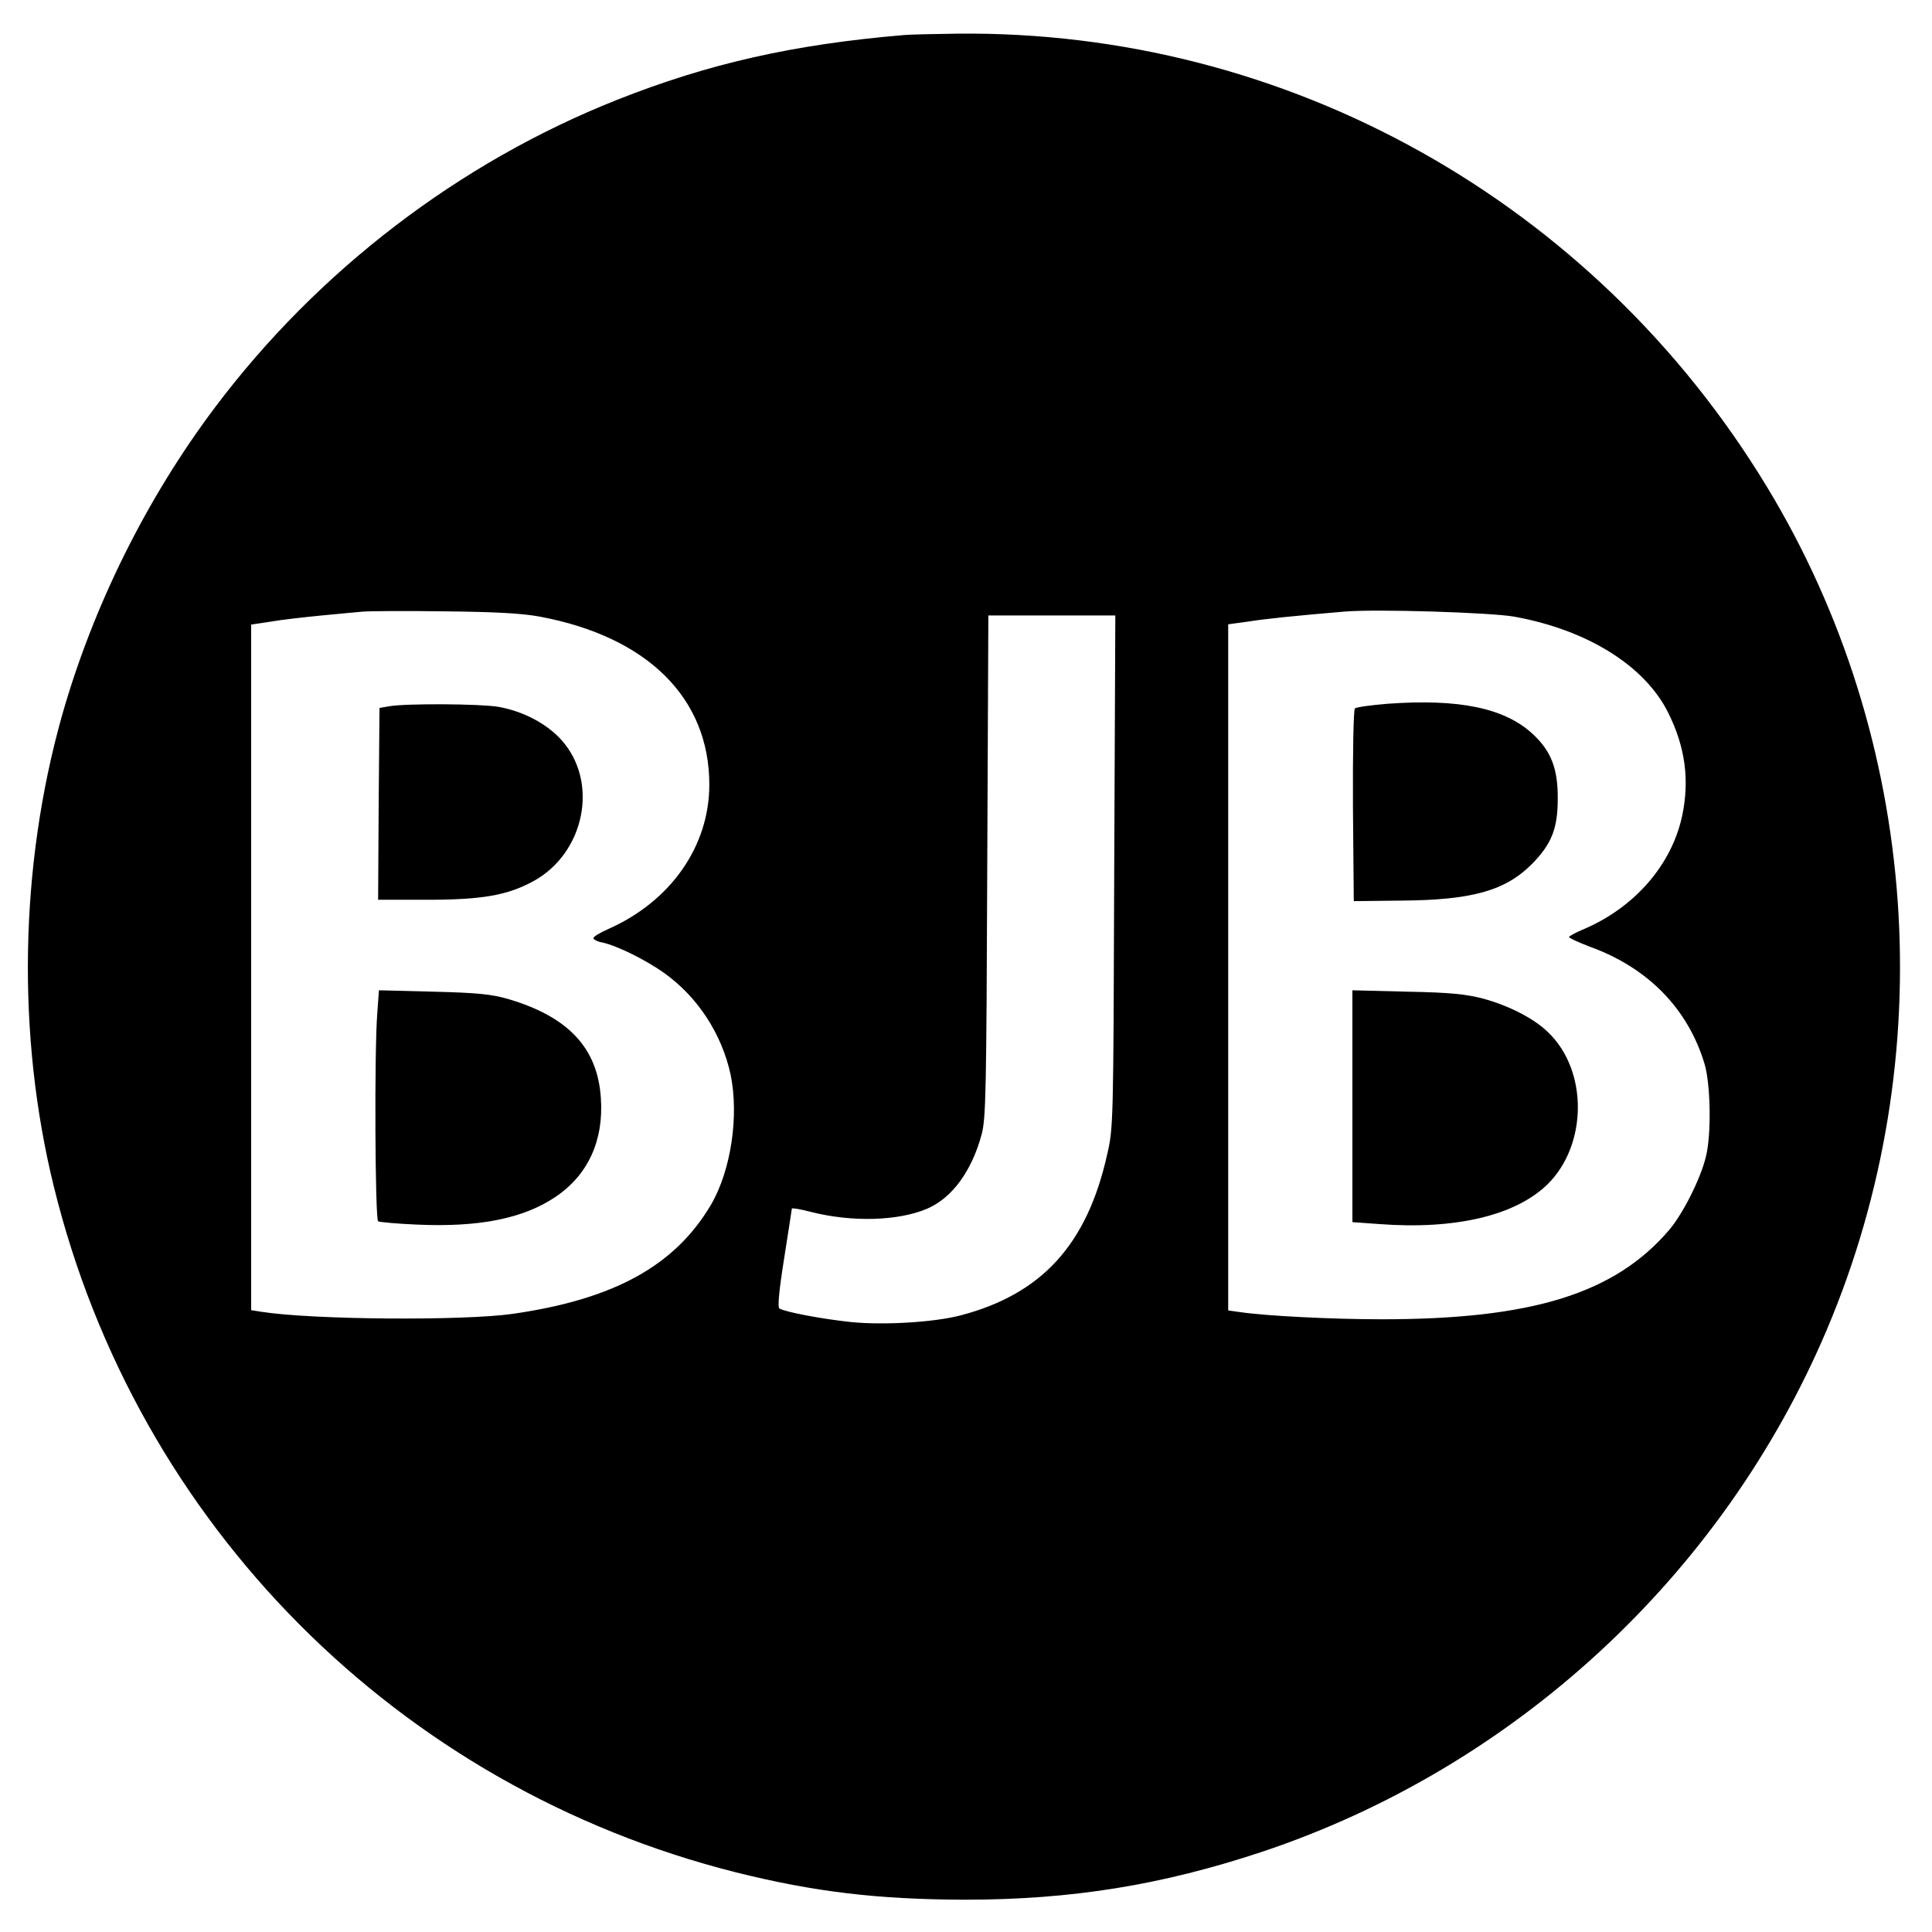 <?xml version="1.0" standalone="no"?>
<!DOCTYPE svg PUBLIC "-//W3C//DTD SVG 20010904//EN"
 "http://www.w3.org/TR/2001/REC-SVG-20010904/DTD/svg10.dtd">
<svg version="1.0" xmlns="http://www.w3.org/2000/svg"
 width="700pt" height="700pt" viewBox="0 0 700 700"
 preserveAspectRatio="xMidYMid meet">
<g transform="translate(0,700) scale(0.1,-0.1)"
fill="#000000" stroke="none">
<path d="M3275 6873 c-401 -34 -707 -103 -1040 -235 -572 -227 -1084 -619
-1456 -1114 -249 -331 -443 -723 -555 -1119 -153 -545 -164 -1155 -29 -1704
301 -1226 1248 -2177 2472 -2485 284 -71 515 -98 828 -99 388 0 714 53 1076
173 915 305 1669 1000 2047 1890 420 989 339 2141 -216 3056 -626 1033 -1739
1656 -2936 1642 -83 -1 -169 -3 -191 -5z m-1320 -2107 c391 -73 615 -295 615
-609 0 -223 -140 -423 -366 -523 -30 -13 -54 -28 -54 -33 0 -5 15 -13 33 -16
54 -12 155 -62 223 -110 122 -87 209 -221 241 -368 31 -149 2 -347 -71 -472
-130 -220 -349 -342 -716 -395 -177 -26 -727 -22 -912 7 l-38 6 0 1242 0 1242
73 11 c39 7 122 16 182 22 61 6 128 12 150 14 22 2 155 3 295 1 186 -2 279 -7
345 -19z m3530 0 c267 -48 476 -179 560 -350 61 -123 77 -242 50 -371 -38
-179 -173 -334 -360 -413 -27 -11 -50 -24 -50 -27 0 -4 34 -19 75 -35 211 -76
356 -225 416 -425 22 -74 25 -255 5 -335 -19 -80 -83 -207 -133 -266 -197
-231 -497 -324 -1042 -324 -179 0 -418 12 -513 26 l-43 6 0 1243 0 1243 73 10
c62 10 170 21 347 36 112 10 528 -3 615 -18z m-1448 -923 c-3 -920 -3 -929
-26 -1028 -73 -325 -237 -504 -531 -581 -96 -25 -278 -36 -397 -24 -104 11
-237 36 -259 49 -7 4 -2 61 17 181 15 96 28 178 28 181 1 3 31 -2 69 -12 150
-38 317 -33 422 12 90 39 161 136 197 270 15 58 17 151 20 972 l4 907 230 0
230 0 -4 -927z"/>
<path d="M1410 4441 l-35 -6 -3 -347 -2 -348 178 0 c199 0 290 16 384 67 187
102 239 360 102 512 -53 59 -138 104 -228 120 -62 11 -335 13 -396 2z"/>
<path d="M1367 3329 c-11 -135 -8 -747 3 -754 5 -3 69 -9 142 -12 224 -10 384
22 500 100 118 79 176 204 165 359 -12 182 -119 295 -338 359 -60 17 -110 22
-270 26 l-196 5 -6 -83z"/>
<path d="M5026 4450 c-60 -5 -112 -12 -117 -17 -5 -5 -8 -162 -7 -354 l3 -344
175 2 c254 2 374 36 470 132 71 72 94 128 94 236 1 110 -24 174 -91 236 -102
94 -267 128 -527 109z"/>
<path d="M4900 2992 l0 -420 97 -7 c276 -21 494 31 610 144 145 143 147 411 3
550 -52 51 -142 97 -237 123 -62 16 -117 22 -275 25 l-198 5 0 -420z"/>
</g>
</svg>
